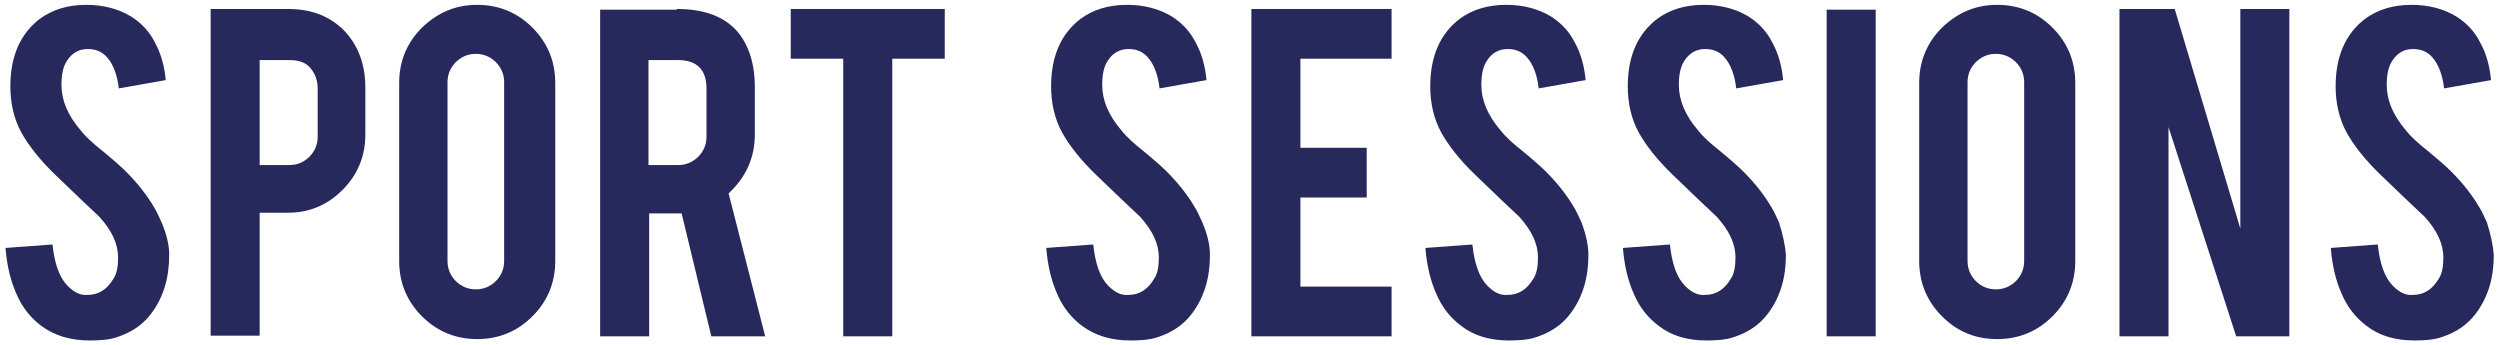 <?xml version="1.0" encoding="UTF-8"?>
<svg width="362px" height="50px" viewBox="0 0 362 50" version="1.1" xmlns="http://www.w3.org/2000/svg" xmlns:xlink="http://www.w3.org/1999/xlink">
    <!-- Generator: Sketch 52.2 (67145) - http://www.bohemiancoding.com/sketch -->
    <title>Logo_type</title>
    <desc>Created with Sketch.</desc>
    <g id="Page-1" stroke="none" stroke-width="1" fill="none" fill-rule="evenodd">
        <g id="Logo_type" fill="#27295C">
            <path d="M24.5,36.9 C24.5,40.2 23.7,43 21.9,45.4 C20.7,47 19.1,48.1 17,48.8 C15.9,49.2 14.5,49.3 13,49.3 C10.2,49.3 7.9,48.6 6,47.2 C4.5,46.1 3.2,44.5 2.4,42.6 C1.5,40.6 1,38.4 0.8,35.9 L7.6,35.4 C7.9,38.2 8.6,40.2 9.8,41.4 C10.7,42.3 11.6,42.8 12.7,42.7 C14.3,42.7 15.5,41.9 16.4,40.4 C16.9,39.7 17.1,38.6 17.1,37.3 C17.1,35.3 16.2,33.4 14.4,31.4 C13,30.1 10.9,28.1 8.1,25.4 C5.7,23.1 4.1,21 3.1,19.2 C2,17.2 1.5,14.9 1.5,12.5 C1.5,8.2 2.9,4.9 5.8,2.7 C7.6,1.4 9.8,0.7 12.5,0.7 C15,0.7 17.2,1.3 19,2.4 C20.4,3.3 21.6,4.5 22.4,6.1 C23.3,7.7 23.8,9.5 24,11.6 L17.2,12.8 C17,10.9 16.4,9.3 15.5,8.3 C14.8,7.5 13.9,7.1 12.7,7.1 C11.4,7.1 10.4,7.7 9.7,8.8 C9.1,9.7 8.9,10.9 8.9,12.3 C8.9,14.5 9.8,16.7 11.7,18.9 C12.4,19.8 13.5,20.8 14.9,21.9 C16.6,23.3 17.7,24.3 18.2,24.8 C20,26.6 21.3,28.3 22.3,30 C22.8,30.8 23.1,31.6 23.4,32.2 C24.2,34.1 24.5,35.6 24.5,36.9 Z" id="Path"></path>
            <path d="M41.7,1.3 C45.2,1.3 47.9,2.4 50,4.6 C51.9,6.7 52.9,9.4 52.9,12.6 L52.9,19.5 C52.9,22.6 51.8,25.3 49.6,27.5 C47.4,29.7 44.8,30.8 41.7,30.8 L37.6,30.8 L37.6,48.6 L30.5,48.6 L30.5,1.3 L41.7,1.3 Z M46,12.8 C46,11.6 45.6,10.6 44.9,9.8 C44.2,9 43.2,8.7 41.9,8.7 L37.6,8.7 L37.6,23.9 L41.9,23.9 C43,23.9 44,23.5 44.8,22.7 C45.6,21.9 46,20.9 46,19.8 L46,12.8 Z" id="Shape" fill-rule="nonzero"></path>
            <path d="M69.1,0.7 C72.2,0.7 74.9,1.8 77.1,4 C79.3,6.2 80.4,8.9 80.4,12 L80.4,37.8 C80.4,40.9 79.3,43.6 77.1,45.8 C74.9,48 72.2,49.1 69.1,49.1 C66,49.1 63.3,48 61.1,45.8 C58.9,43.6 57.8,40.9 57.8,37.8 L57.8,12 C57.8,8.9 58.9,6.2 61.1,4 C63.4,1.8 66,0.7 69.1,0.7 Z M73,11.9 C73,10.8 72.6,9.8 71.8,9 C71,8.2 70,7.8 68.9,7.8 C67.8,7.8 66.8,8.2 66,9 C65.2,9.8 64.8,10.8 64.8,11.9 L64.8,37.8 C64.8,38.9 65.2,39.9 66,40.7 C66.8,41.5 67.8,41.9 68.9,41.9 C70,41.9 71,41.5 71.8,40.7 C72.6,39.9 73,38.9 73,37.8 L73,11.9 Z" id="Shape" fill-rule="nonzero"></path>
            <path d="M98,1.3 C102,1.3 104.9,2.4 106.8,4.6 C108.4,6.5 109.3,9.2 109.3,12.6 L109.3,19.5 C109.3,22.8 108,25.7 105.5,28 L110.8,48.7 L103,48.7 L98.7,30.9 C98.5,30.9 98.3,30.9 98.1,30.9 L94,30.9 L94,48.7 L86.9,48.7 L86.9,1.4 L98,1.4 L98,1.3 Z M102.3,12.8 C102.3,10.1 100.9,8.7 98.2,8.7 L93.9,8.7 L93.9,23.9 L98.2,23.9 C99.3,23.9 100.3,23.5 101.1,22.7 C101.9,21.9 102.3,20.9 102.3,19.8 L102.3,12.8 Z" id="Shape" fill-rule="nonzero"></path>
            <polygon id="Path" points="122.1 8.5 114.5 8.5 114.5 1.3 136.8 1.3 136.8 8.5 129.2 8.5 129.2 48.7 122.1 48.7 122.1 8.5"></polygon>
            <path d="M175.2,36.9 C175.2,40.2 174.4,43 172.6,45.4 C171.4,47 169.8,48.1 167.7,48.8 C166.6,49.2 165.2,49.3 163.7,49.3 C160.9,49.3 158.6,48.6 156.7,47.2 C155.2,46.1 153.9,44.5 153.1,42.6 C152.2,40.6 151.7,38.4 151.5,35.9 L158.3,35.4 C158.6,38.2 159.3,40.2 160.5,41.4 C161.4,42.3 162.3,42.8 163.4,42.7 C165,42.7 166.2,41.9 167.1,40.4 C167.6,39.7 167.8,38.6 167.8,37.3 C167.8,35.3 166.9,33.4 165.1,31.4 C163.7,30.1 161.6,28.1 158.8,25.4 C156.4,23.1 154.8,21 153.8,19.2 C152.7,17.2 152.2,14.9 152.2,12.5 C152.2,8.2 153.6,4.9 156.5,2.7 C158.3,1.4 160.5,0.7 163.2,0.7 C165.7,0.7 167.9,1.3 169.7,2.4 C171.1,3.3 172.3,4.5 173.1,6.1 C174,7.7 174.5,9.5 174.7,11.6 L167.9,12.8 C167.7,10.9 167.1,9.3 166.2,8.3 C165.5,7.5 164.6,7.1 163.4,7.1 C162.1,7.1 161.1,7.7 160.4,8.8 C159.8,9.7 159.6,10.9 159.6,12.3 C159.6,14.5 160.5,16.7 162.4,18.9 C163.1,19.8 164.2,20.8 165.6,21.9 C167.3,23.3 168.4,24.3 168.9,24.8 C170.7,26.6 172,28.3 173,30 C173.5,30.8 173.8,31.6 174.1,32.2 C174.9,34.1 175.2,35.6 175.2,36.9 Z" id="Path"></path>
            <polygon id="Path" points="181.2 48.7 181.2 1.3 201.5 1.3 201.5 8.5 188.3 8.5 188.3 21.4 197.9 21.4 197.9 28.6 188.3 28.6 188.3 41.5 201.5 41.5 201.5 48.7 181.2 48.7"></polygon>
            <path d="M230,36.9 C230,40.2 229.2,43 227.4,45.4 C226.2,47 224.6,48.1 222.5,48.8 C221.4,49.2 220,49.3 218.5,49.3 C215.7,49.3 213.4,48.6 211.6,47.2 C210.1,46.1 208.8,44.5 208,42.6 C207.1,40.6 206.6,38.4 206.4,35.9 L213.2,35.4 C213.5,38.2 214.2,40.2 215.4,41.4 C216.3,42.3 217.2,42.8 218.3,42.7 C219.9,42.7 221.1,41.9 222,40.4 C222.5,39.7 222.7,38.6 222.7,37.3 C222.7,35.3 221.8,33.4 220,31.4 C218.6,30.1 216.5,28.1 213.7,25.4 C211.3,23.1 209.7,21 208.7,19.2 C207.6,17.2 207.1,14.9 207.1,12.5 C207.1,8.2 208.5,4.9 211.4,2.7 C213.2,1.4 215.4,0.7 218.1,0.7 C220.6,0.7 222.8,1.3 224.6,2.4 C226,3.3 227.2,4.5 228,6.1 C228.9,7.7 229.4,9.5 229.6,11.6 L222.8,12.8 C222.6,10.9 222,9.3 221.1,8.3 C220.4,7.5 219.5,7.1 218.3,7.1 C217,7.1 216,7.7 215.3,8.8 C214.7,9.7 214.5,10.9 214.5,12.3 C214.5,14.5 215.4,16.7 217.3,18.9 C218,19.8 219.1,20.8 220.5,21.9 C222.2,23.3 223.3,24.3 223.8,24.8 C225.6,26.6 226.9,28.3 227.9,30 C228.4,30.8 228.7,31.6 229,32.2 C229.7,34.1 230,35.6 230,36.9 Z" id="Path"></path>
            <path d="M258.6,36.9 C258.6,40.2 257.8,43 256,45.4 C254.8,47 253.2,48.1 251.1,48.8 C250,49.2 248.6,49.3 247.1,49.3 C244.3,49.3 242,48.6 240.2,47.2 C238.7,46.1 237.4,44.5 236.6,42.6 C235.7,40.6 235.2,38.4 235,35.9 L241.8,35.4 C242.1,38.2 242.8,40.2 244,41.4 C244.9,42.3 245.8,42.8 246.9,42.7 C248.5,42.7 249.7,41.9 250.6,40.4 C251.1,39.7 251.3,38.6 251.3,37.3 C251.3,35.3 250.4,33.4 248.6,31.4 C247.2,30.1 245.1,28.1 242.3,25.4 C239.9,23.1 238.3,21 237.3,19.2 C236.2,17.2 235.7,14.9 235.7,12.5 C235.7,8.2 237.1,4.9 240,2.7 C241.8,1.4 244,0.7 246.7,0.7 C249.2,0.7 251.4,1.3 253.2,2.4 C254.6,3.3 255.8,4.5 256.6,6.1 C257.5,7.7 258,9.5 258.2,11.6 L251.4,12.8 C251.2,10.9 250.6,9.3 249.7,8.3 C249,7.5 248.1,7.1 246.9,7.1 C245.6,7.1 244.6,7.7 243.9,8.8 C243.3,9.7 243.1,10.9 243.1,12.3 C243.1,14.5 244,16.7 245.9,18.9 C246.6,19.8 247.7,20.8 249.1,21.9 C250.8,23.3 251.9,24.3 252.4,24.8 C254.2,26.6 255.5,28.3 256.5,30 C257,30.8 257.3,31.6 257.6,32.2 C258.2,34.1 258.5,35.6 258.6,36.9 Z" id="Path"></path>
            <polygon id="Path" points="271.6 48.7 264.5 48.7 264.5 1.4 271.6 1.4"></polygon>
            <path d="M289.2,0.7 C292.3,0.7 295,1.8 297.2,4 C299.4,6.2 300.5,8.9 300.5,12 L300.5,37.8 C300.5,40.9 299.4,43.6 297.2,45.8 C295,48 292.3,49.1 289.2,49.1 C286,49.1 283.4,48 281.2,45.8 C279,43.6 277.9,40.9 277.9,37.8 L277.9,12 C277.9,8.9 279,6.2 281.2,4 C283.5,1.8 286.1,0.7 289.2,0.7 Z M293.1,11.9 C293.1,10.8 292.7,9.8 291.9,9 C291.1,8.2 290.1,7.8 289,7.8 C287.9,7.8 286.9,8.2 286.1,9 C285.3,9.8 284.9,10.8 284.9,11.9 L284.9,37.8 C284.9,38.9 285.3,39.9 286.1,40.7 C286.9,41.5 287.9,41.9 289,41.9 C290.1,41.9 291.1,41.5 291.9,40.7 C292.7,39.9 293.1,38.9 293.1,37.8 L293.1,11.9 Z" id="Shape" fill-rule="nonzero"></path>
            <polygon id="Path" points="314.9 1.3 324.4 33.1 324.4 1.3 331.5 1.3 331.5 48.7 323.8 48.7 314 18.4 314 48.7 306.9 48.7 306.9 1.3 314.9 1.3"></polygon>
            <path d="M361.1,36.9 C361.1,40.2 360.3,43 358.5,45.4 C357.3,47 355.7,48.1 353.6,48.8 C352.5,49.2 351.1,49.3 349.6,49.3 C346.8,49.3 344.5,48.6 342.7,47.2 C341.2,46.1 339.9,44.5 339.1,42.6 C338.2,40.6 337.7,38.4 337.5,35.9 L344.3,35.4 C344.6,38.2 345.3,40.2 346.5,41.4 C347.4,42.3 348.3,42.8 349.4,42.7 C351,42.7 352.2,41.9 353.1,40.4 C353.6,39.7 353.8,38.6 353.8,37.3 C353.8,35.3 352.9,33.4 351.1,31.4 C349.7,30.1 347.6,28.1 344.8,25.4 C342.4,23.1 340.8,21 339.8,19.2 C338.7,17.2 338.2,14.9 338.2,12.5 C338.2,8.2 339.6,4.9 342.5,2.7 C344.3,1.4 346.5,0.7 349.2,0.7 C351.7,0.7 353.9,1.3 355.7,2.4 C357.1,3.3 358.3,4.5 359.1,6.1 C360,7.7 360.5,9.5 360.7,11.6 L353.9,12.8 C353.7,10.9 353.1,9.3 352.2,8.3 C351.5,7.5 350.6,7.1 349.4,7.1 C348.1,7.1 347.1,7.7 346.4,8.8 C345.8,9.7 345.6,10.9 345.6,12.3 C345.6,14.5 346.5,16.7 348.4,18.9 C349.1,19.8 350.2,20.8 351.6,21.9 C353.3,23.3 354.4,24.3 354.9,24.8 C356.7,26.6 358,28.3 359,30 C359.5,30.8 359.8,31.6 360.1,32.2 C360.7,34.1 361,35.6 361.1,36.9 Z" id="Path"></path>
        </g>
    </g>
</svg>